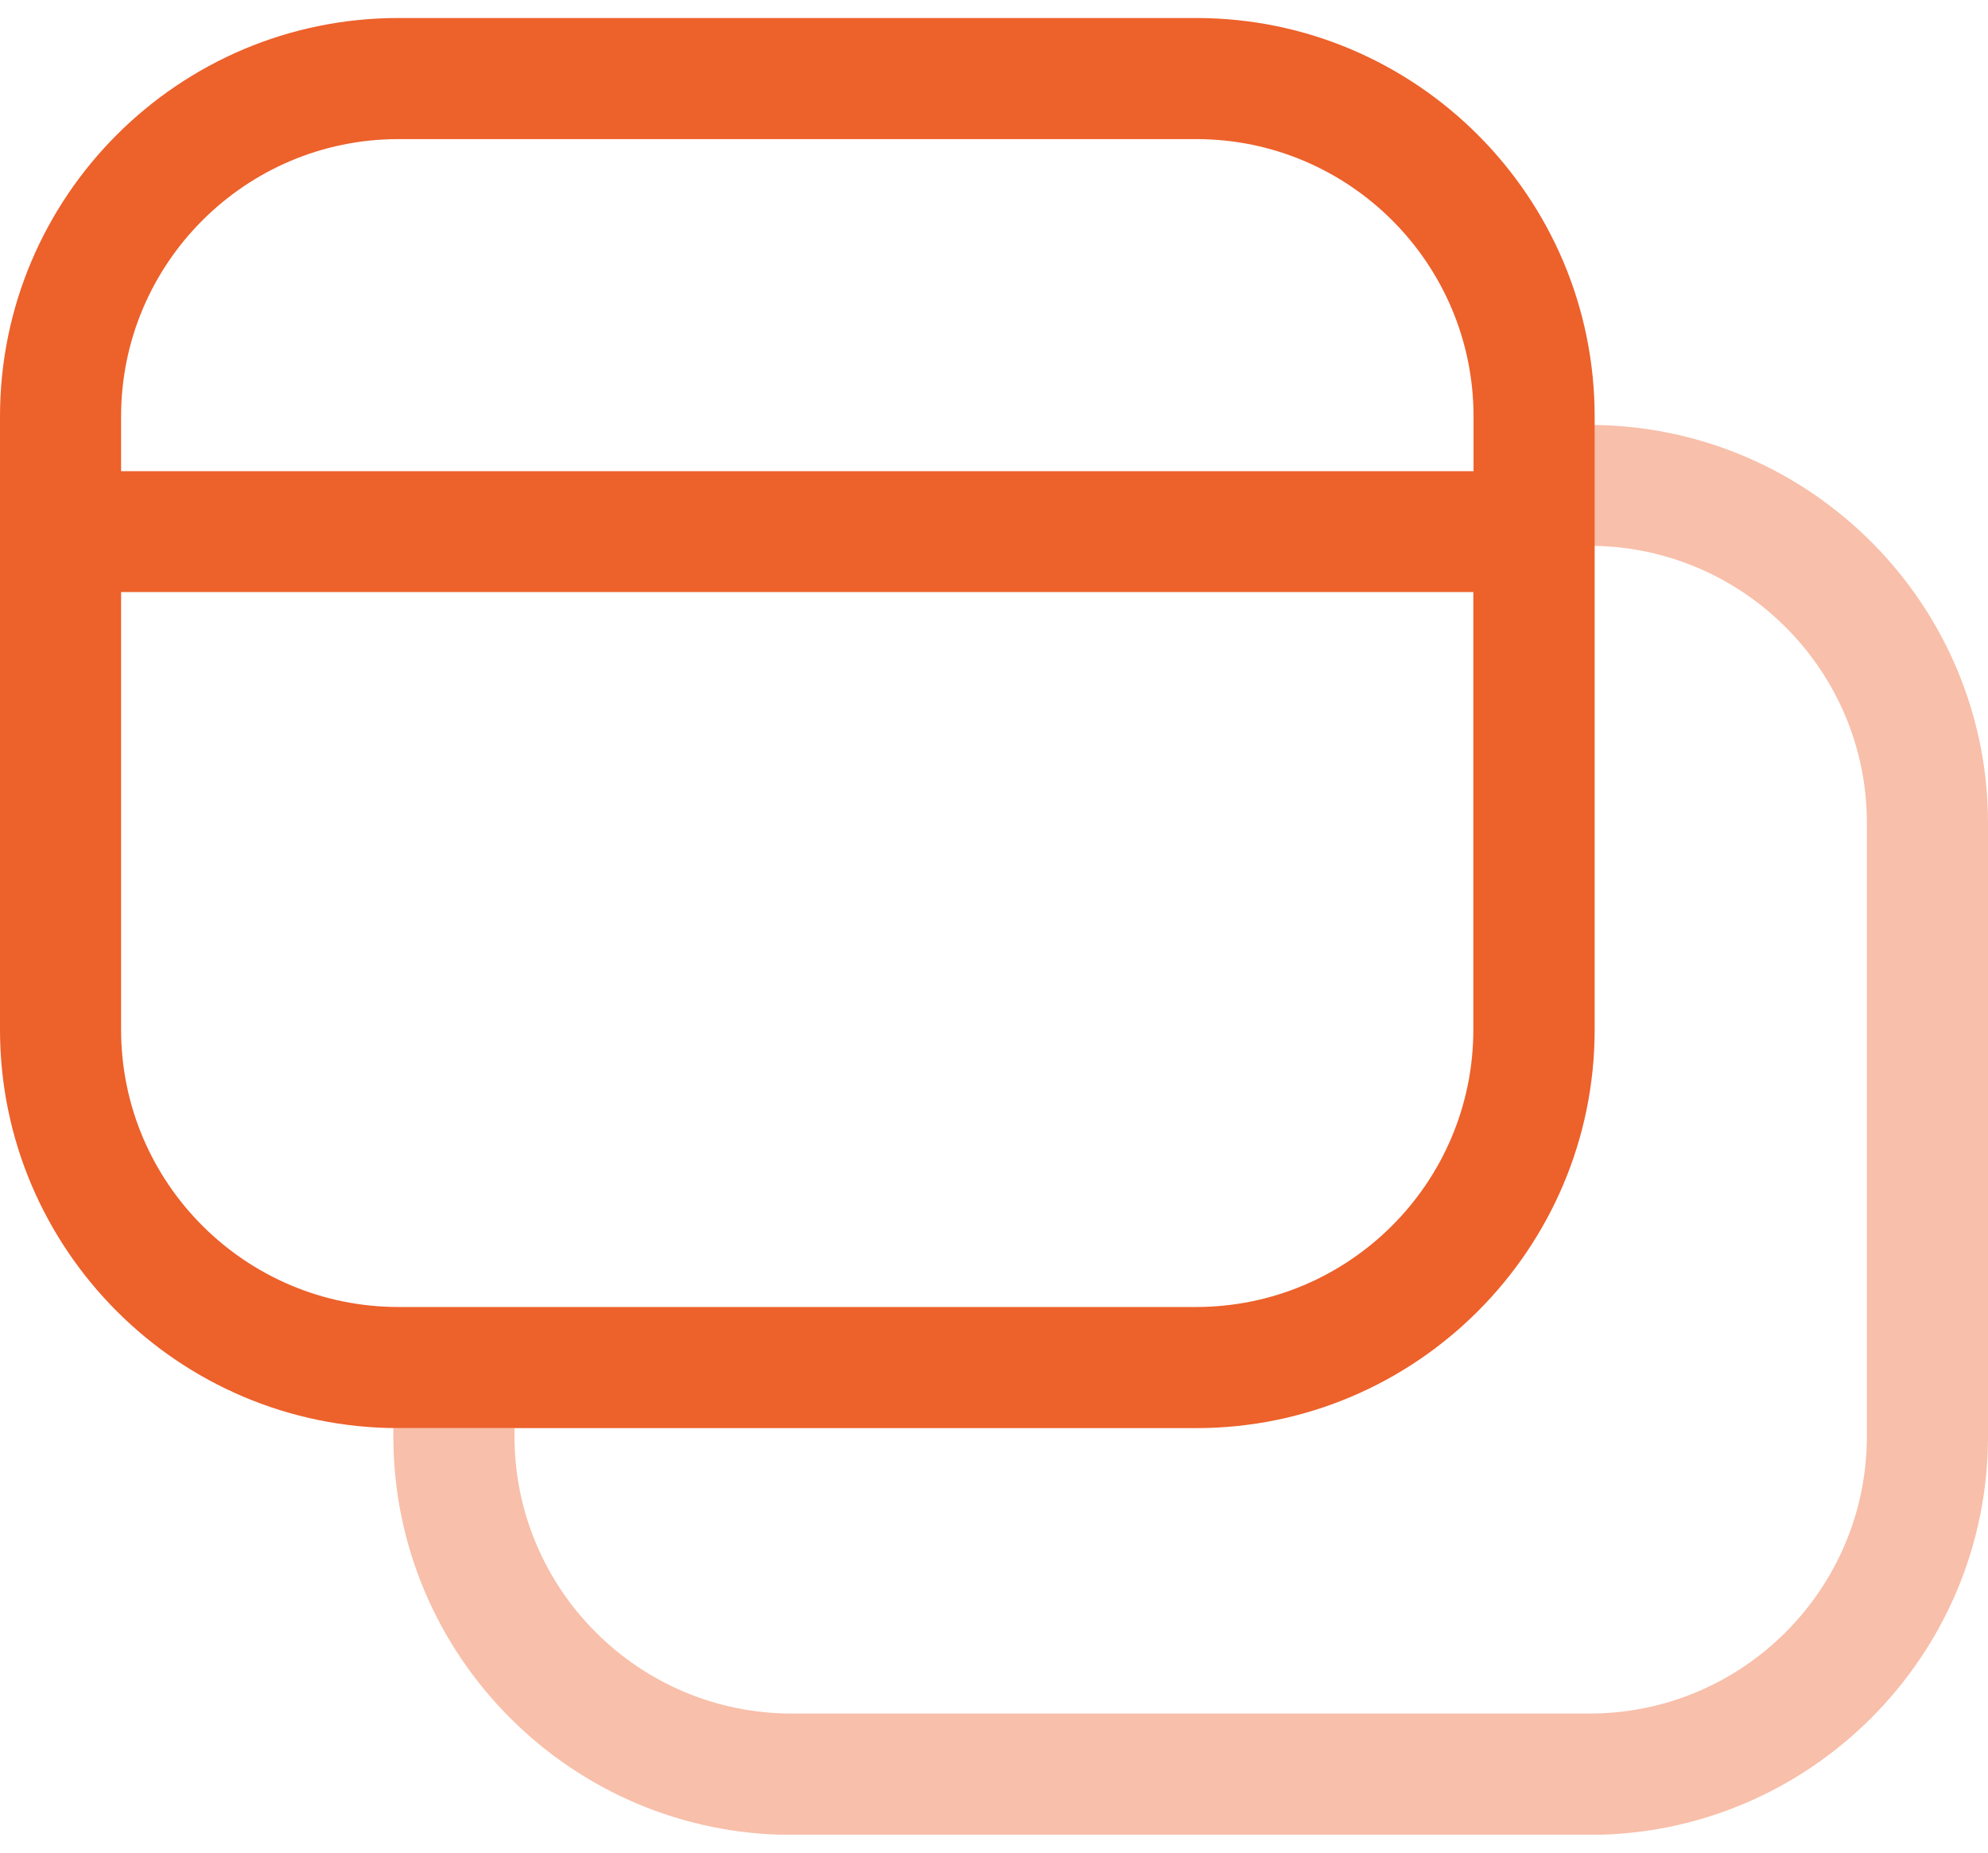 <svg width="88" height="82" viewBox="0 0 88 82" fill="none" xmlns="http://www.w3.org/2000/svg">
<g clip-path="url(#clip0_567_4602)">
<path d="M52.943 0.797H17.636C7.907 0.797 0 8.703 0 18.433V45.574C0 55.294 7.907 63.21 17.636 63.21H52.952C62.672 63.21 70.588 55.303 70.588 45.574V18.433C70.588 8.712 62.681 0.797 52.952 0.797L52.943 0.797ZM17.636 6.157H52.952C59.724 6.157 65.227 11.661 65.227 18.433V20.854H5.36V18.433C5.36 11.661 10.864 6.157 17.636 6.157ZM52.943 57.849H17.636C10.864 57.849 5.36 52.346 5.36 45.574V26.205H65.218V45.574C65.218 52.346 59.715 57.849 52.943 57.849Z" fill="#ED612B"/>
<path opacity="0.4" d="M70.578 18.801V24.161C77.243 24.277 82.639 29.727 82.639 36.428V63.569C82.639 70.341 77.136 75.844 70.364 75.844H35.048C28.276 75.844 22.773 70.341 22.773 63.569V63.212H17.627C17.555 63.212 17.484 63.203 17.412 63.203V63.578C17.412 73.298 25.319 81.214 35.048 81.214H70.364C80.084 81.214 88 73.307 88 63.578V36.437C88 26.788 80.2 18.926 70.578 18.81V18.801Z" fill="#ED612B"/>
</g>
<defs>
<clipPath id="clip0_567_4602">
<rect width="88" height="80.406" fill="white" transform="translate(0 0.797)"/>
</clipPath>
</defs>
</svg>
